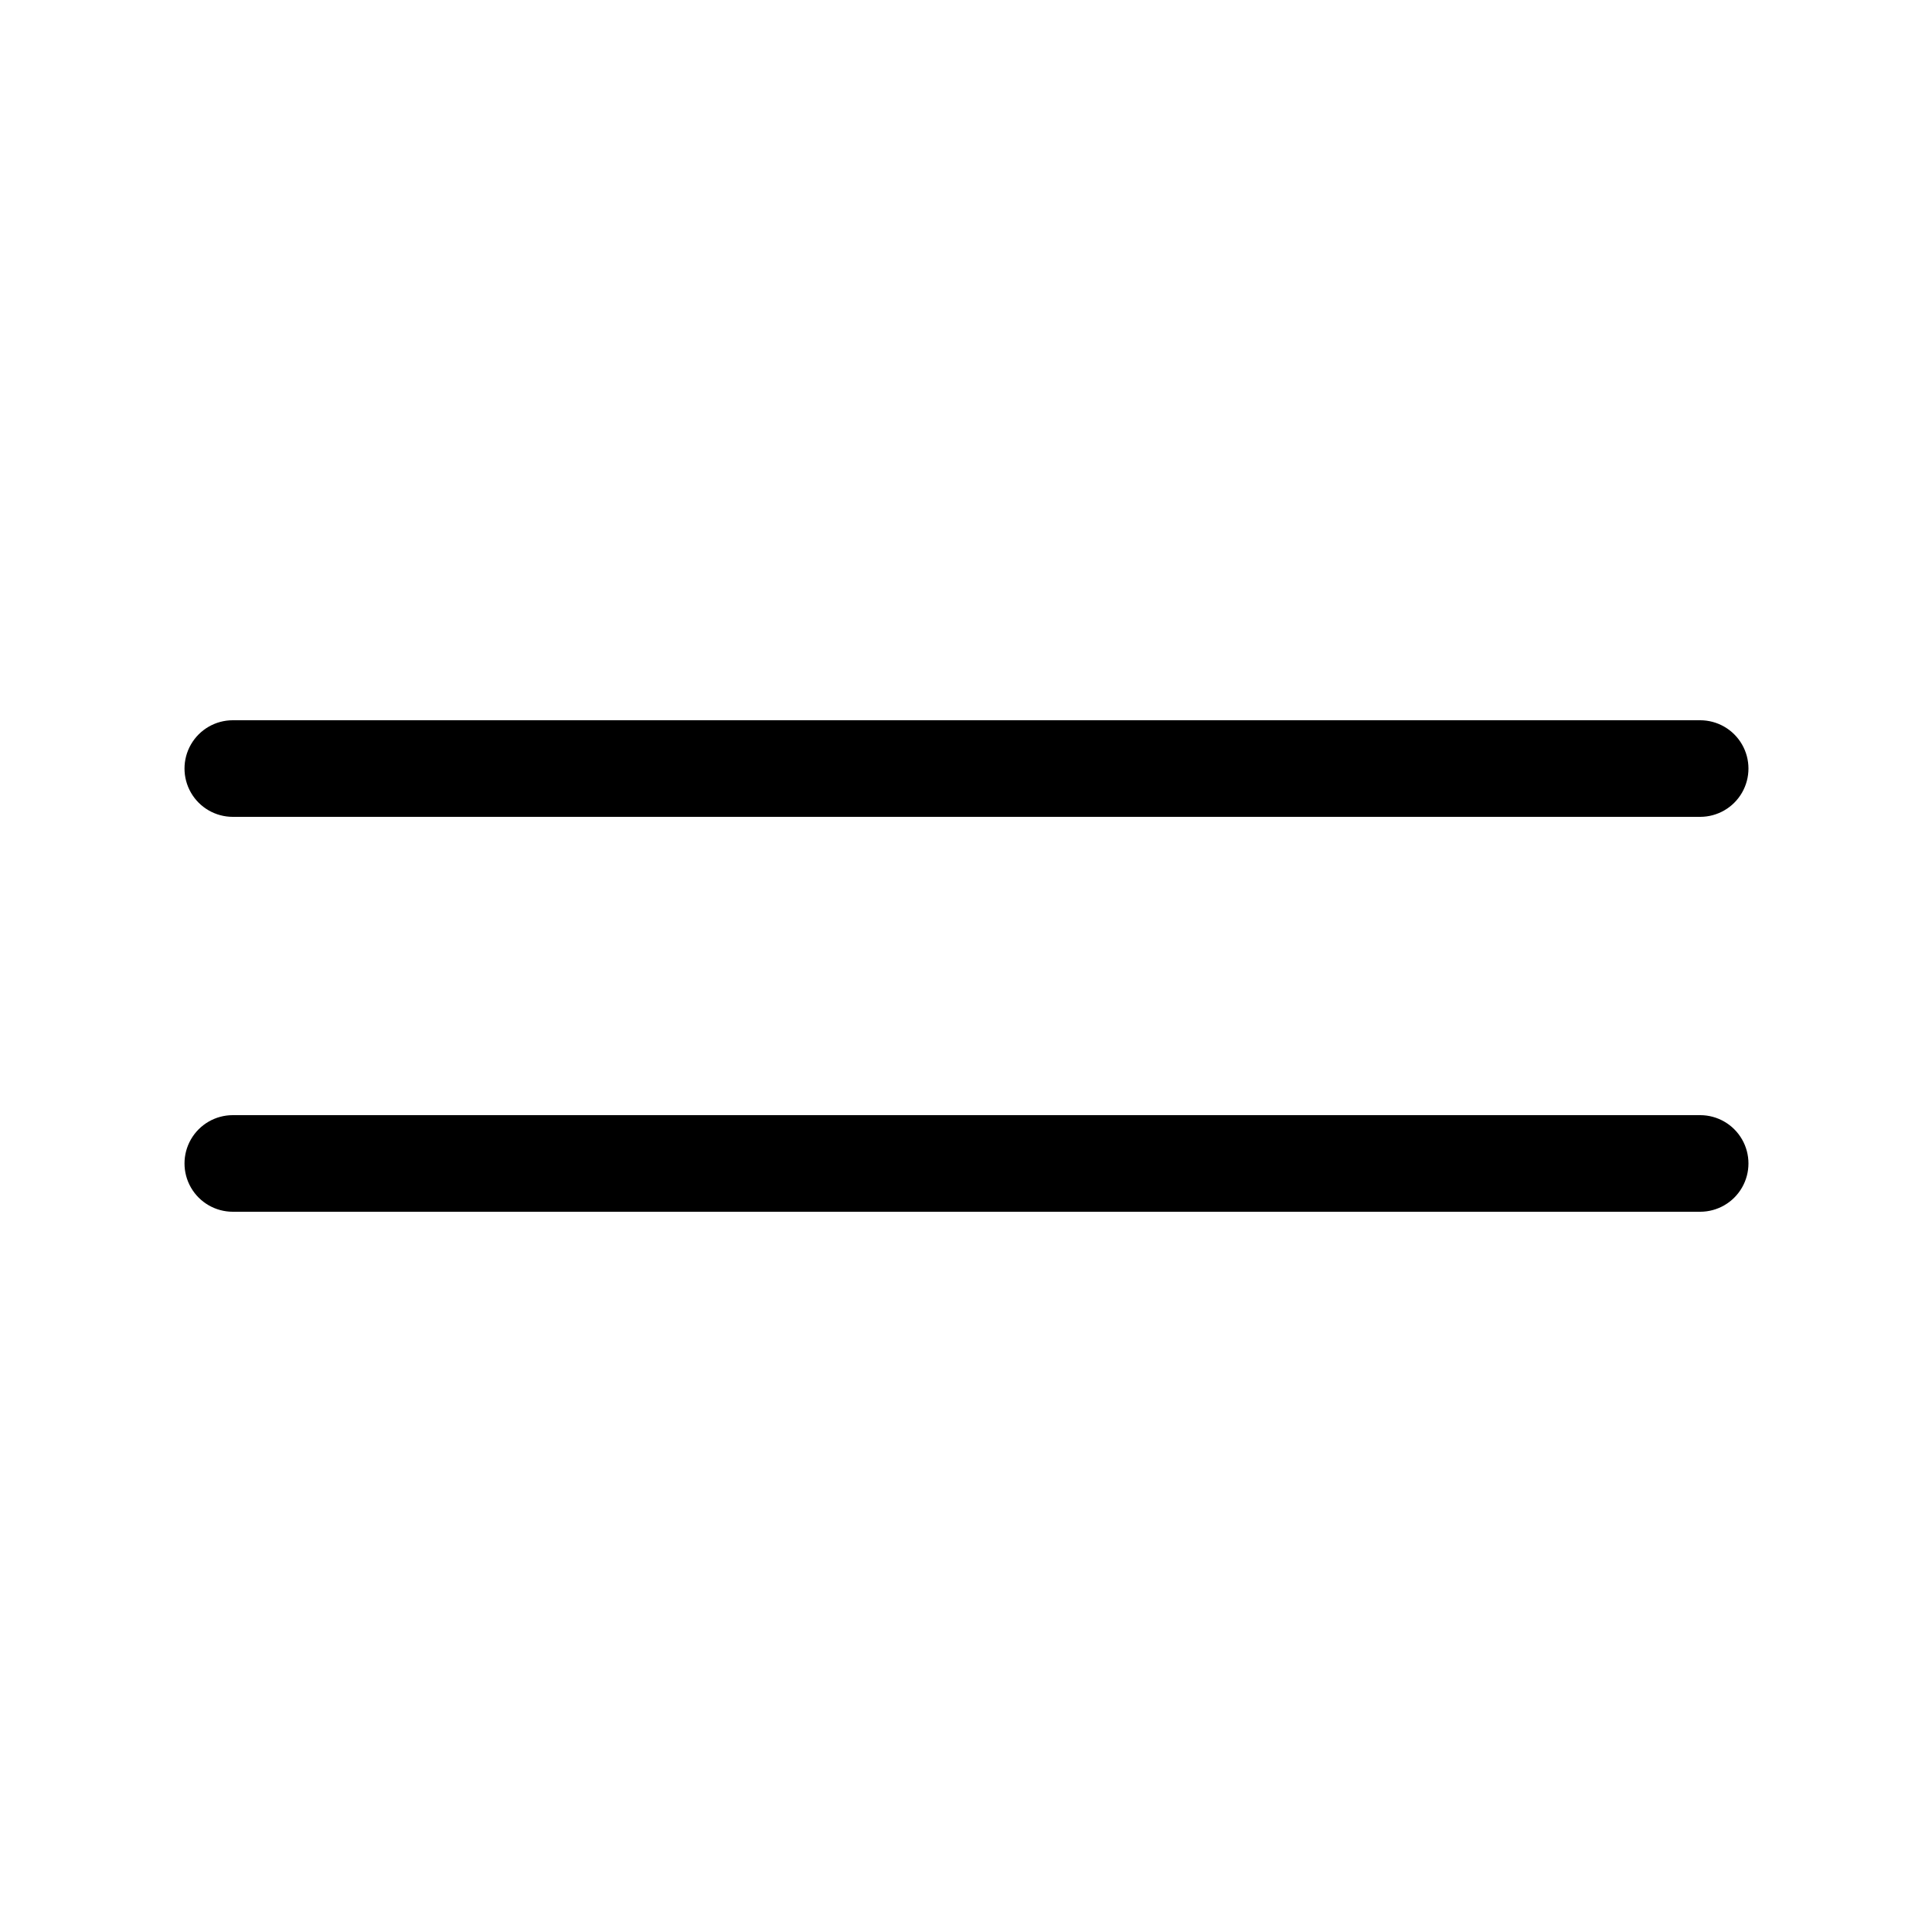 <?xml version="1.0" encoding="UTF-8"?>
<svg width="1200pt" height="1200pt" version="1.1" viewBox="0 0 1200 1200" xmlns="http://www.w3.org/2000/svg">
 <g class="mobileMenuSvg" fill="#000000">
  <path d="m1056 507.36h-911.4c-10.719 0-20.625-5.719-25.98-15-5.359-9.281-5.359-20.719 0-30 5.356-9.281 15.262-15 25.98-15h911.4c10.719 0 20.621 5.719 25.98 15s5.359 20.719 0 30-15.262 15-25.98 15z"/>
  <path d="m1056 752.64h-911.4c-10.719 0-20.625-5.719-25.98-15-5.359-9.281-5.359-20.719 0-30 5.356-9.281 15.262-15 25.98-15h911.4c10.719 0 20.621 5.719 25.98 15s5.359 20.719 0 30-15.262 15-25.98 15z"/>
 </g>
</svg>

